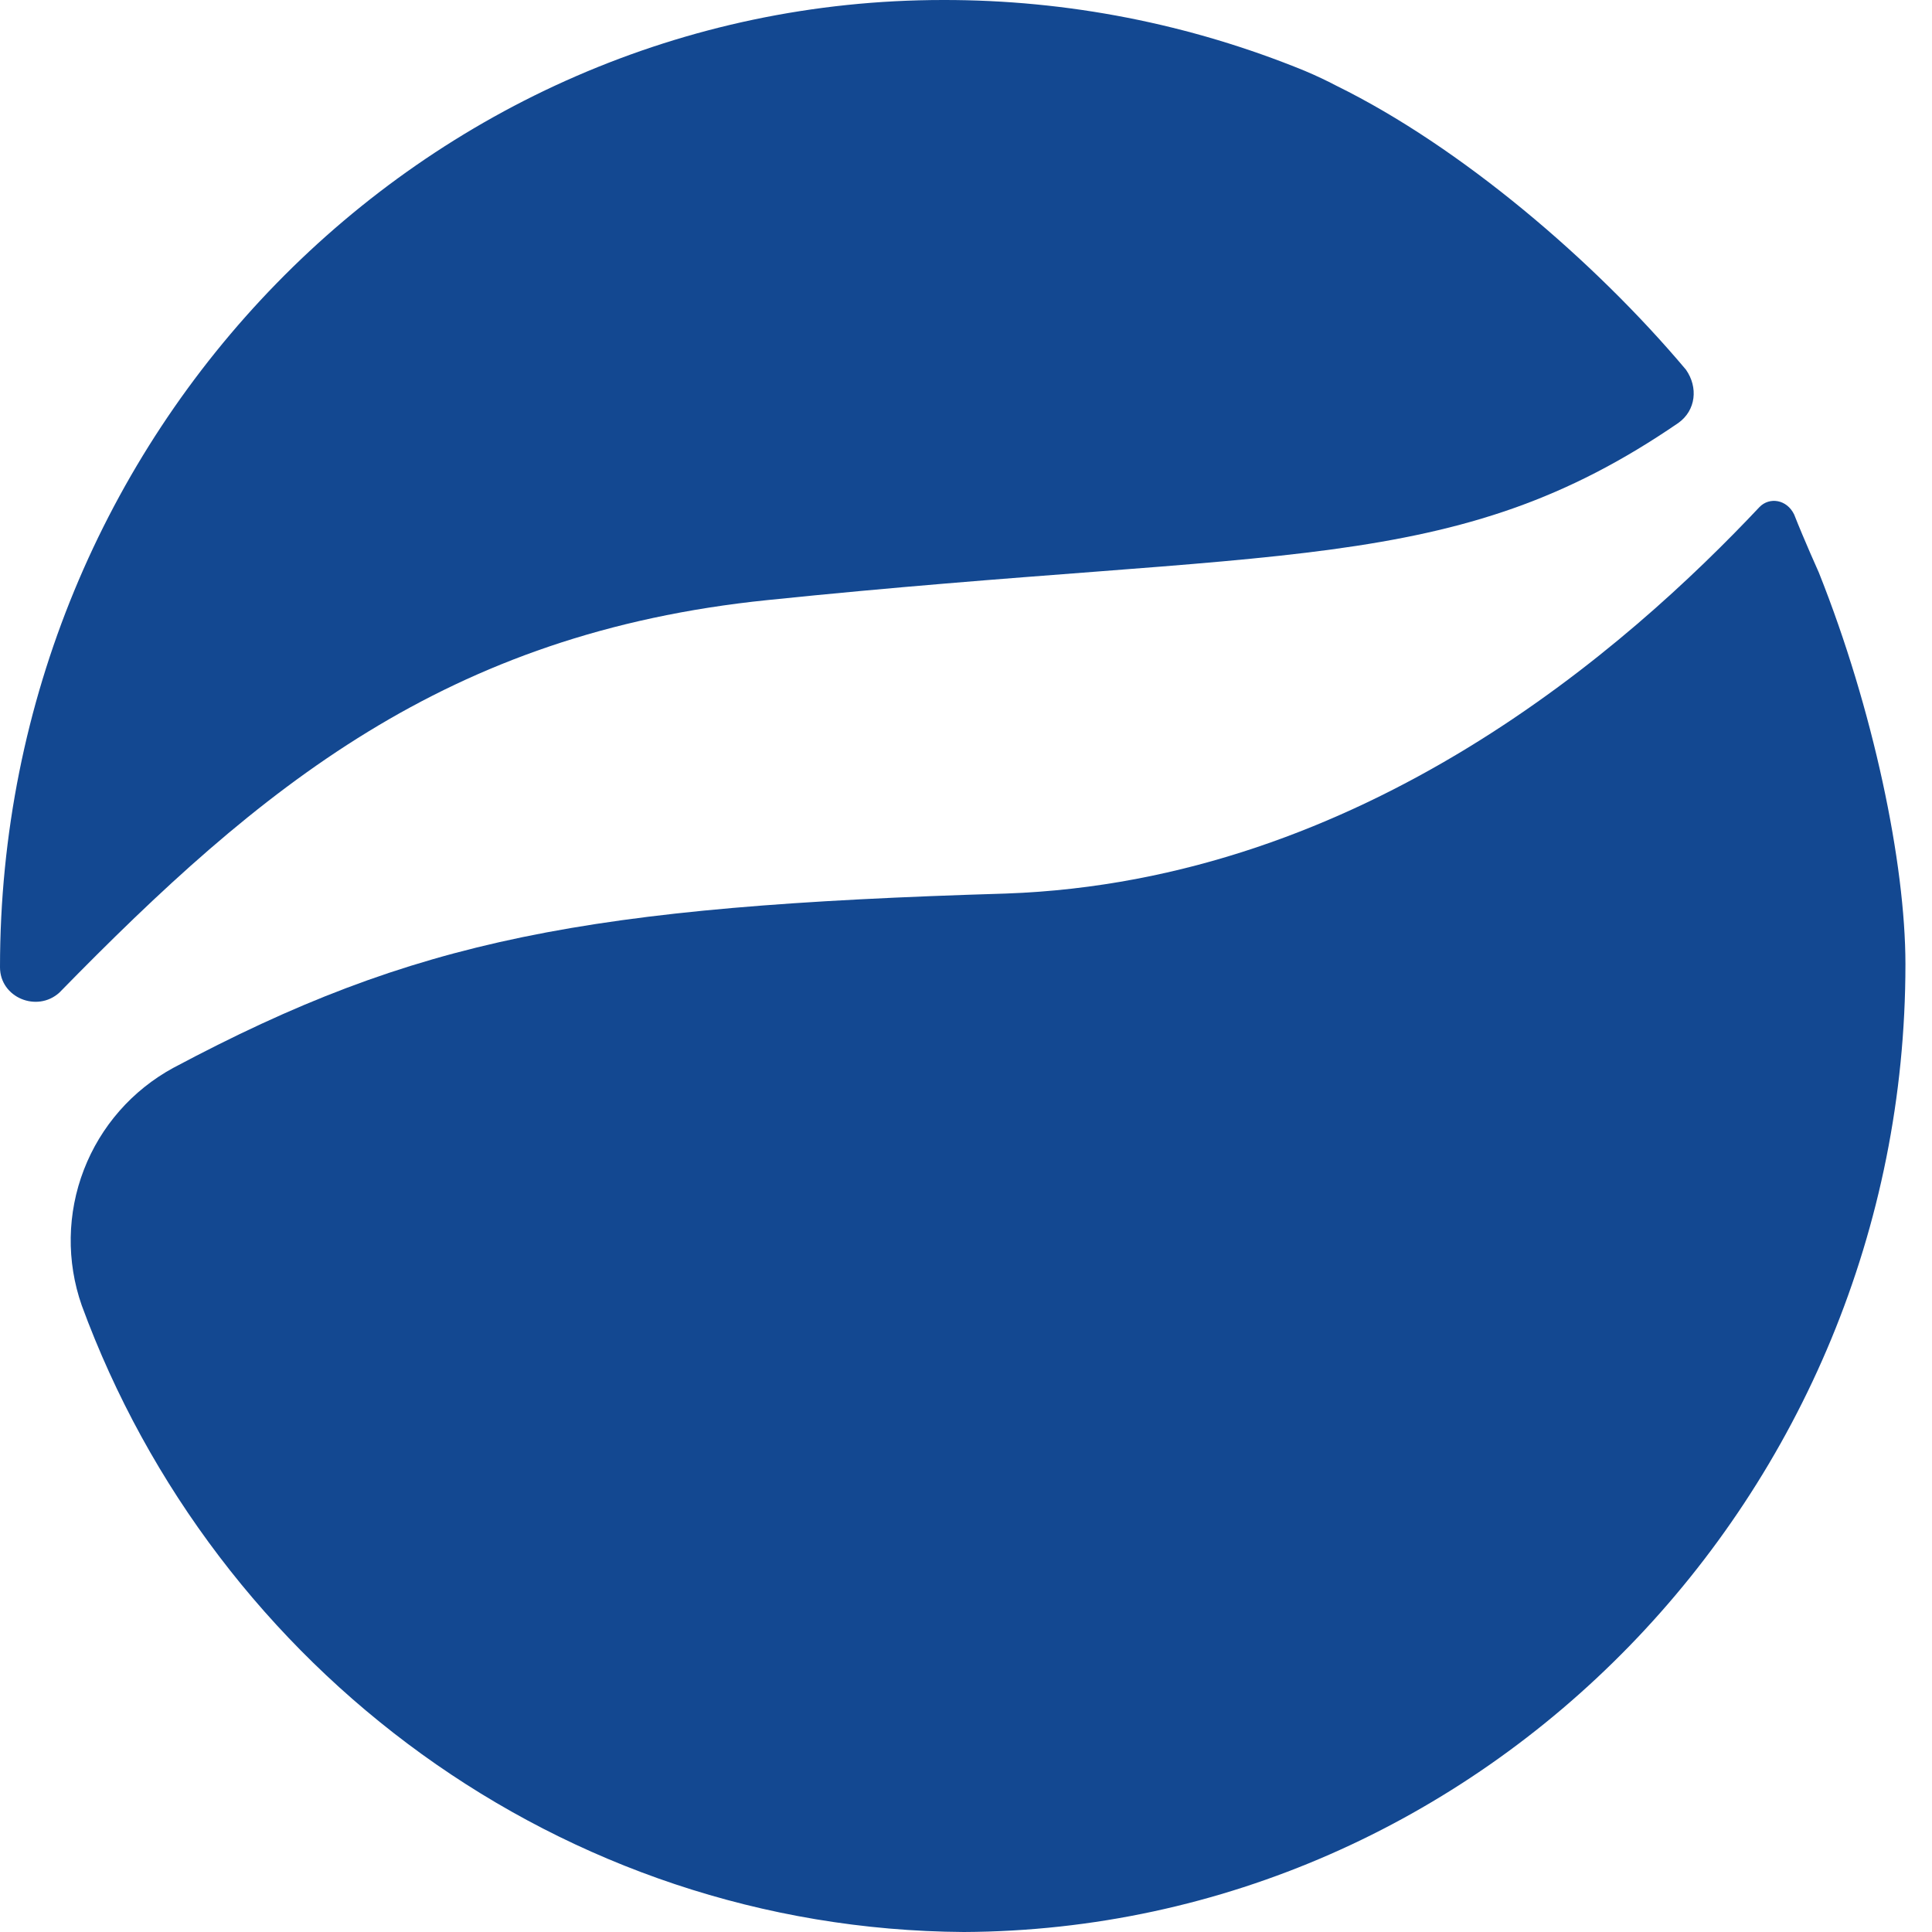 <svg width="40" height="40" viewBox="0 0 40 40" fill="none" xmlns="http://www.w3.org/2000/svg">
<g clip-path="url(#clip0_2570_2082)">
<path d="M34.752 8.754C30.088 11.952 26.55 11.324 15.89 12.424C9.226 13.106 5.382 16.304 1.23 20.55C0.768 20.97 0 20.654 0 20.026C0 8.964 8.764 2.89059e-05 19.528 2.89059e-05C22.094 -0.004 24.637 0.494 27.012 1.466C27.238 1.561 27.461 1.666 27.678 1.78C30.24 3.04 33.01 5.4 34.906 7.654C35.162 8.02 35.112 8.494 34.752 8.754Z" fill="#134891"/>
<path d="M39.45 19.964C39.45 17.872 38.784 14.68 37.658 11.856C37.658 11.856 37.352 11.176 37.146 10.652C36.994 10.338 36.636 10.286 36.43 10.496C33.72 13.374 28.244 18.238 20.826 18.5C12.128 18.76 8.598 19.44 3.586 22.11C2.738 22.572 2.083 23.319 1.736 24.22C1.389 25.12 1.373 26.115 1.692 27.026C4.454 34.56 11.618 39.946 19.956 40C30.7 39.948 39.45 30.95 39.45 19.964Z" fill="#134891"/>
</g>
<defs>
<clipPath id="clip0_2570_2082">
<rect width="40" height="40" fill="white"/>
</clipPath>
</defs>
</svg>
